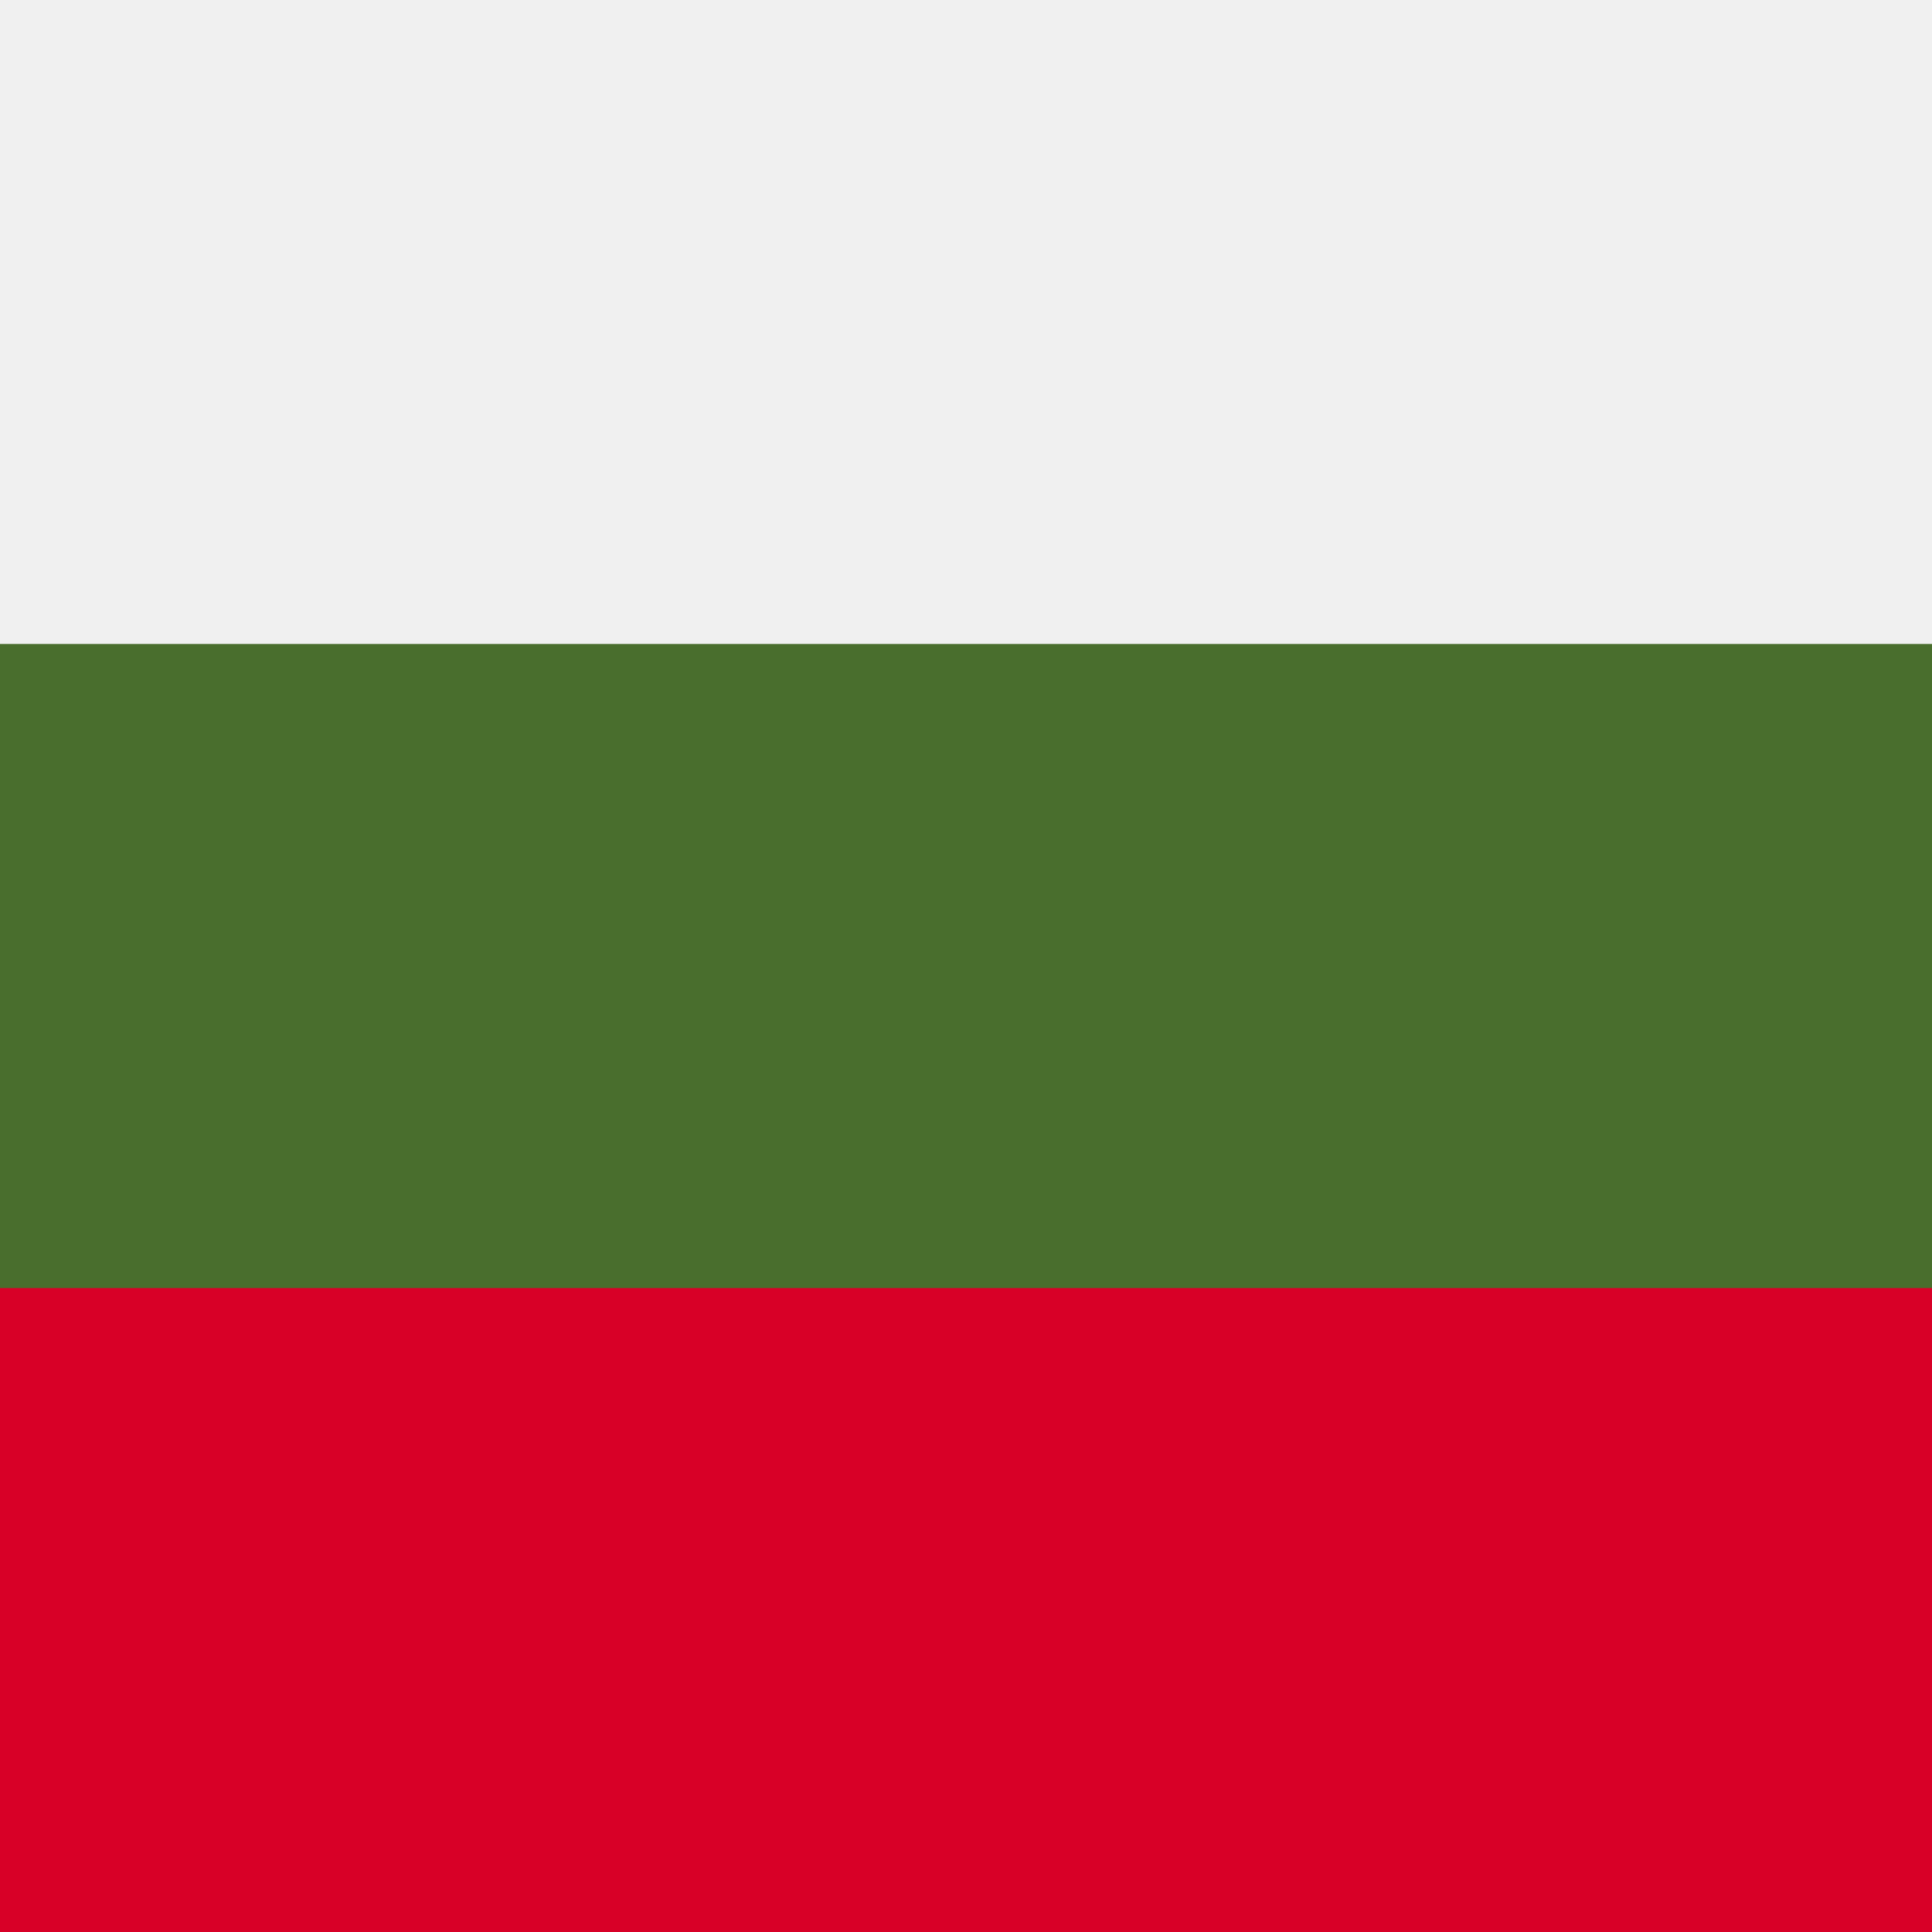 <svg xmlns="http://www.w3.org/2000/svg" viewBox="0 0 512 512"><rect x="0" y="0" width="512" height="512" fill="#333333" stroke="none"/><title>bg</title><rect y="0.01" width="512" height="511.99" style="fill:#496e2d"/><rect width="512" height="170.66" style="fill:#f0f0f0"/><rect y="341.34" width="512" height="170.66" style="fill:#d80027"/></svg>
